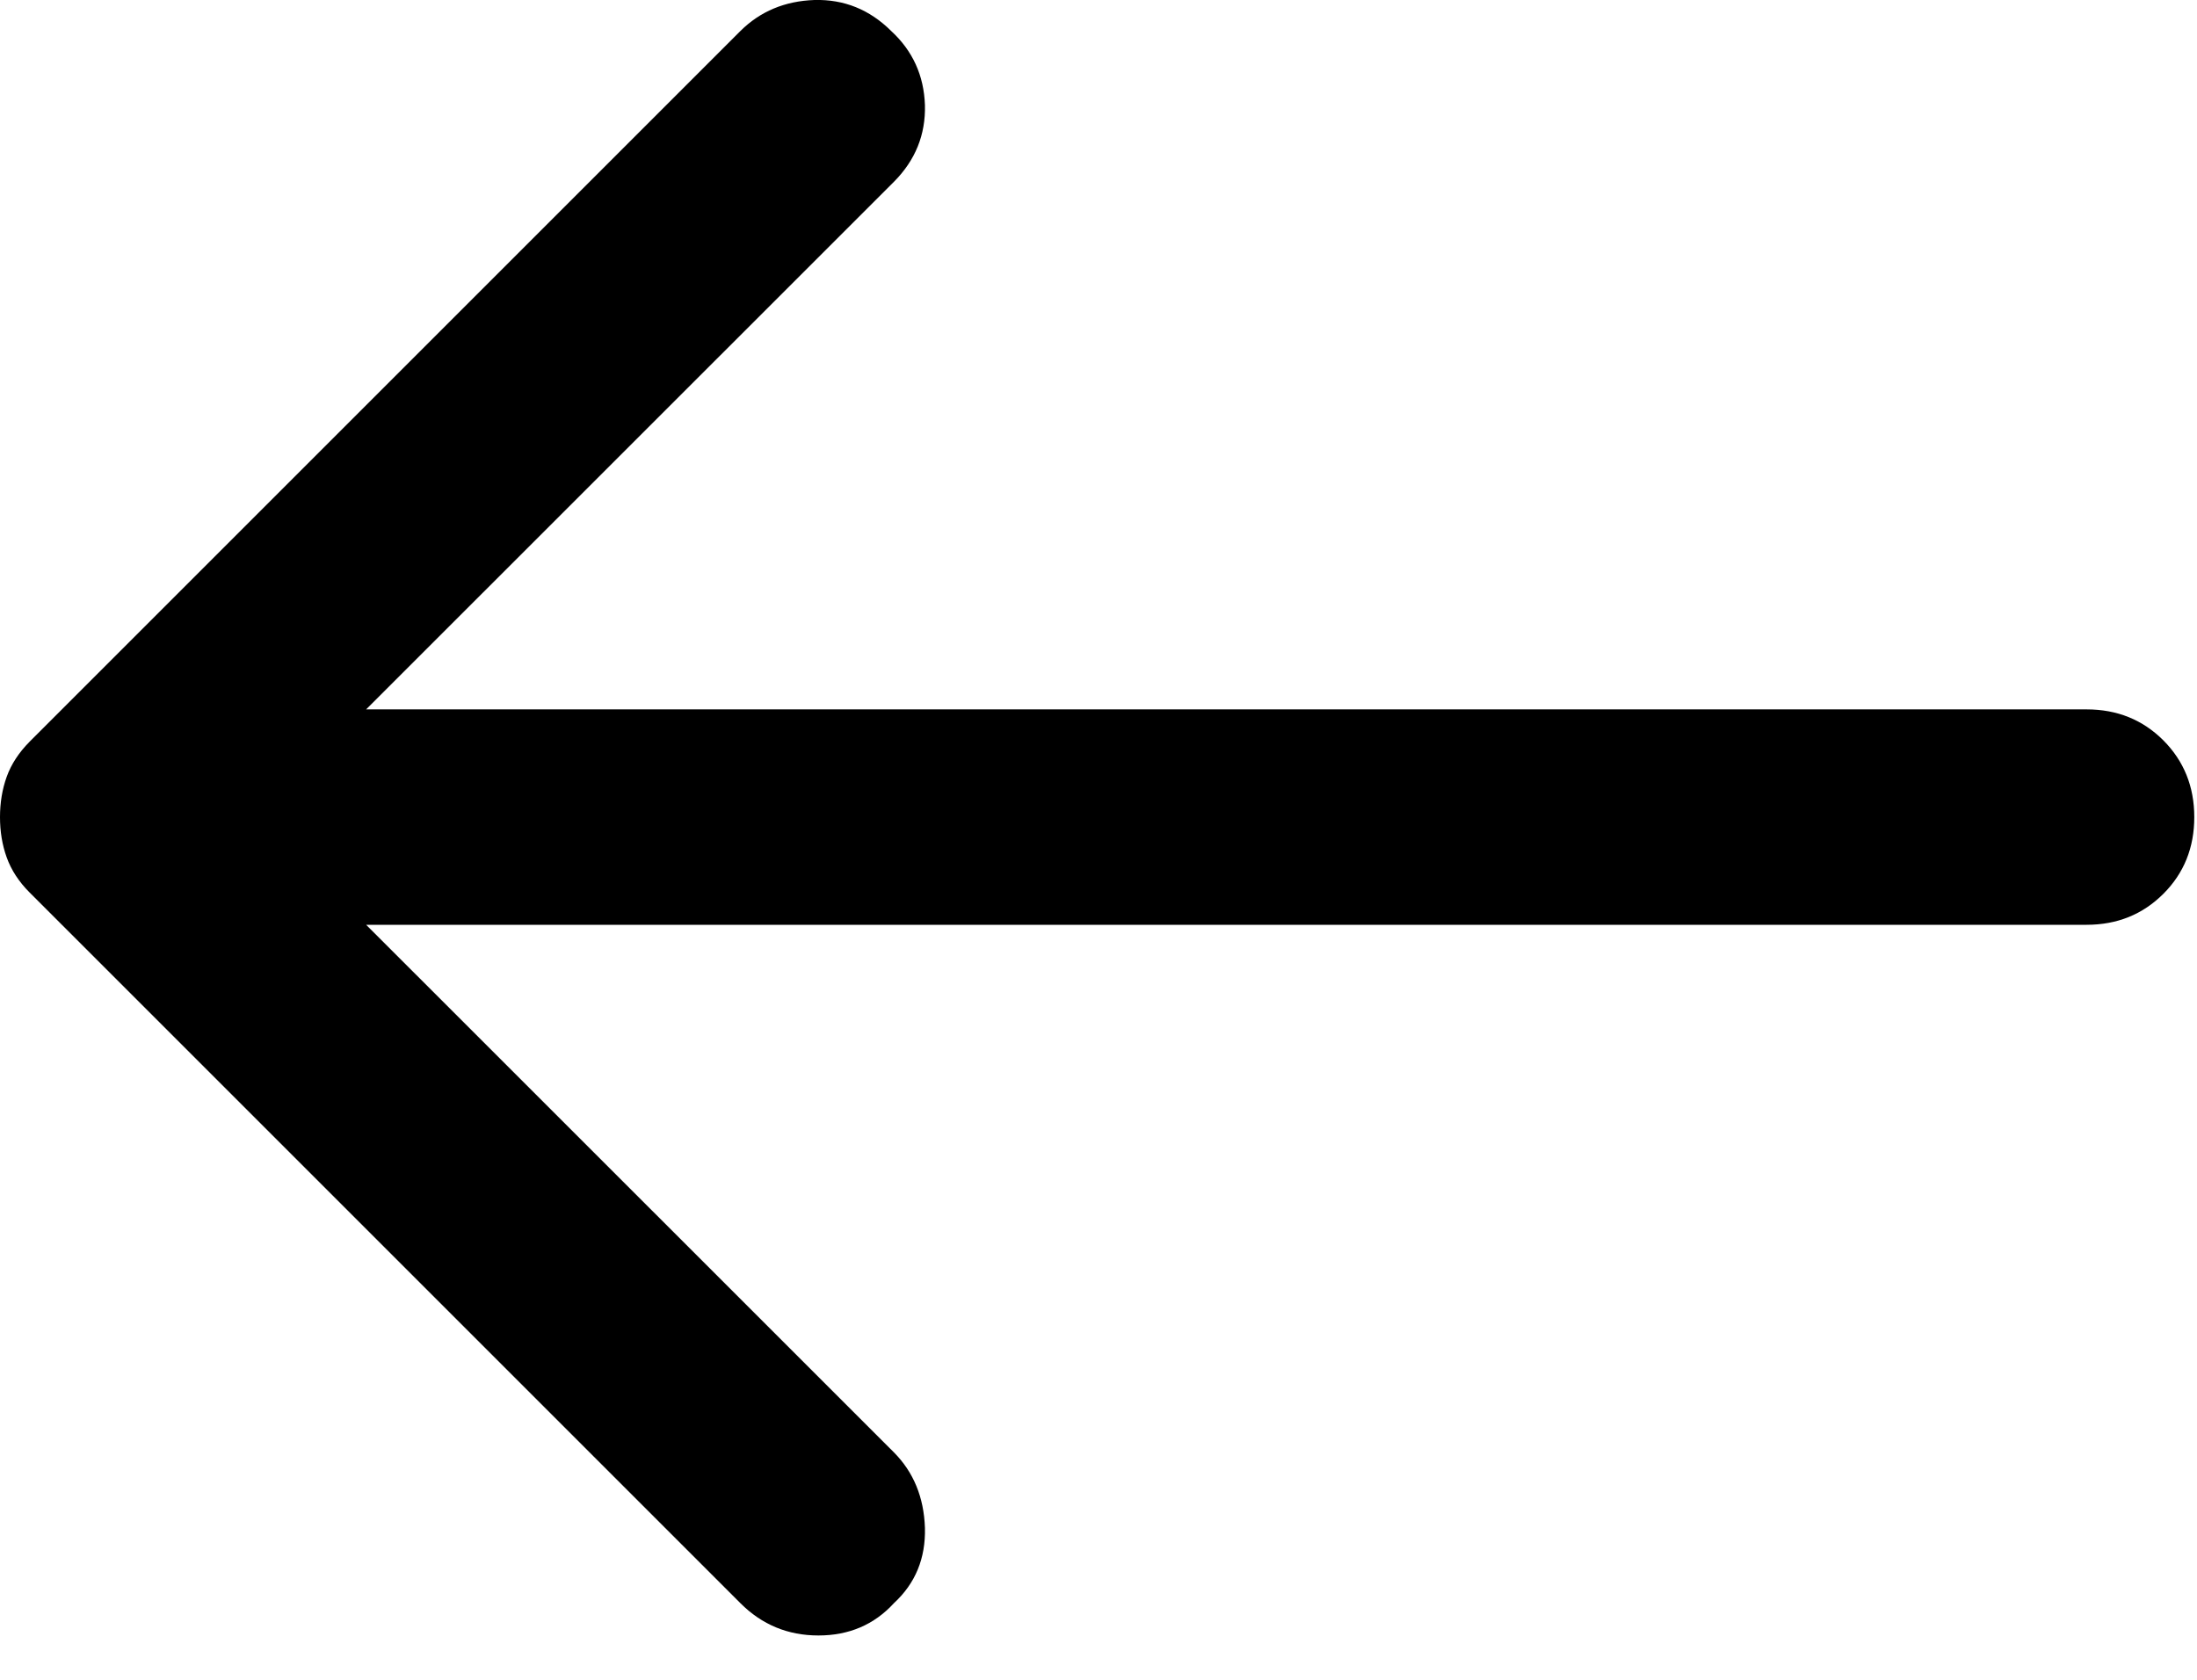 <svg width="17" height="13" viewBox="0 0 17 13" fill="none" xmlns="http://www.w3.org/2000/svg">
<path d="M5.729 12.407L0.229 6.907C0.146 6.824 0.087 6.733 0.052 6.636C0.017 6.539 0 6.435 0 6.324C0 6.213 0.017 6.108 0.052 6.011C0.087 5.914 0.146 5.824 0.229 5.74L5.729 0.24C5.882 0.088 6.073 0.008 6.302 0C6.531 -0.006 6.729 0.074 6.896 0.24C7.062 0.393 7.149 0.584 7.157 0.813C7.163 1.042 7.083 1.24 6.917 1.407L2.833 5.49H16.146C16.382 5.49 16.58 5.57 16.74 5.73C16.899 5.89 16.979 6.088 16.979 6.324C16.979 6.56 16.899 6.758 16.74 6.917C16.58 7.077 16.382 7.157 16.146 7.157H2.833L6.917 11.24C7.069 11.393 7.149 11.588 7.157 11.824C7.163 12.06 7.083 12.254 6.917 12.407C6.764 12.574 6.569 12.657 6.333 12.657C6.097 12.657 5.896 12.574 5.729 12.407Z" fill="black"/>
</svg>
